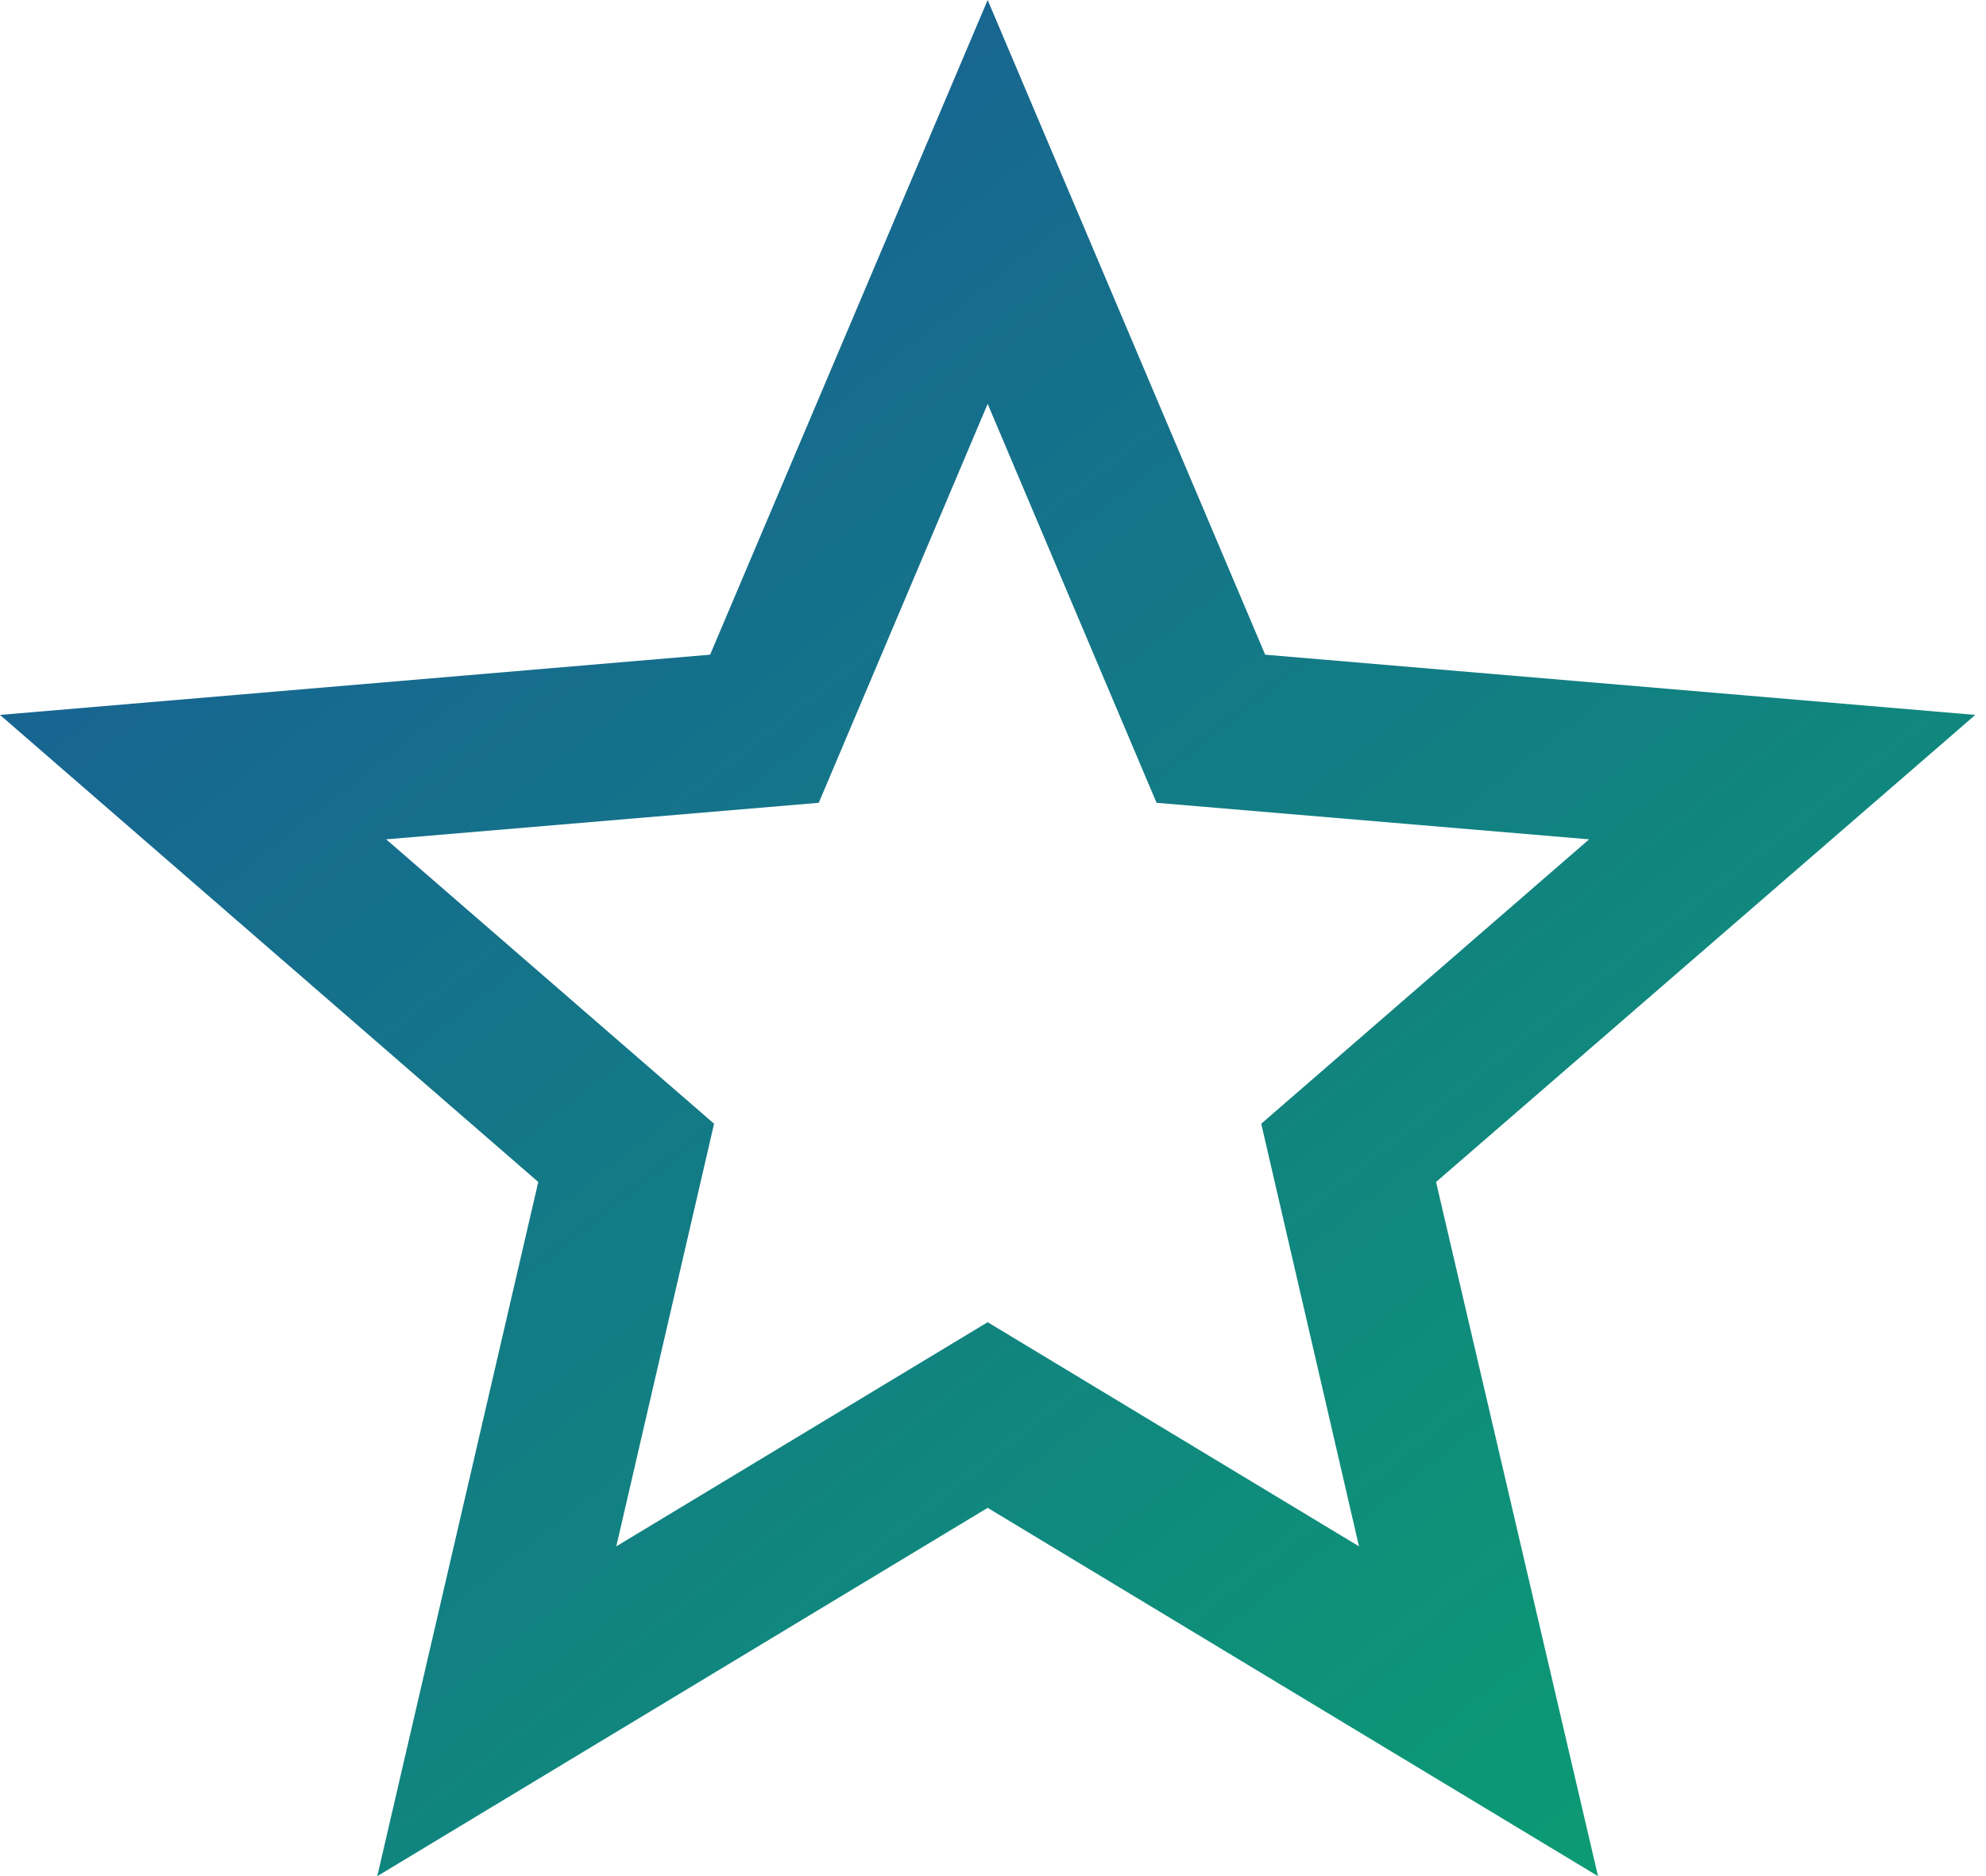<?xml version="1.0" encoding="UTF-8"?> <svg xmlns="http://www.w3.org/2000/svg" width="127" height="120" viewBox="0 0 127 120" fill="none"><path d="M63.158 84.568L39.41 98.905L45.663 71.874L24.695 53.684L52.358 51.347L63.158 25.832L73.958 51.347L101.621 53.684L80.653 71.874L86.905 98.905M126.316 45.726L80.905 41.874L63.158 0L45.41 41.874L0 45.726L34.421 75.6L24.126 120L63.158 96.442L102.189 120L91.832 75.6L126.316 45.726Z" fill="url(#paint0_linear_116_1650)"></path><defs><linearGradient id="paint0_linear_116_1650" x1="126" y1="134" x2="-11" y2="-40" gradientUnits="userSpaceOnUse"><stop stop-color="#09A66D"></stop><stop offset="1" stop-color="#1F44A4"></stop></linearGradient></defs></svg> 